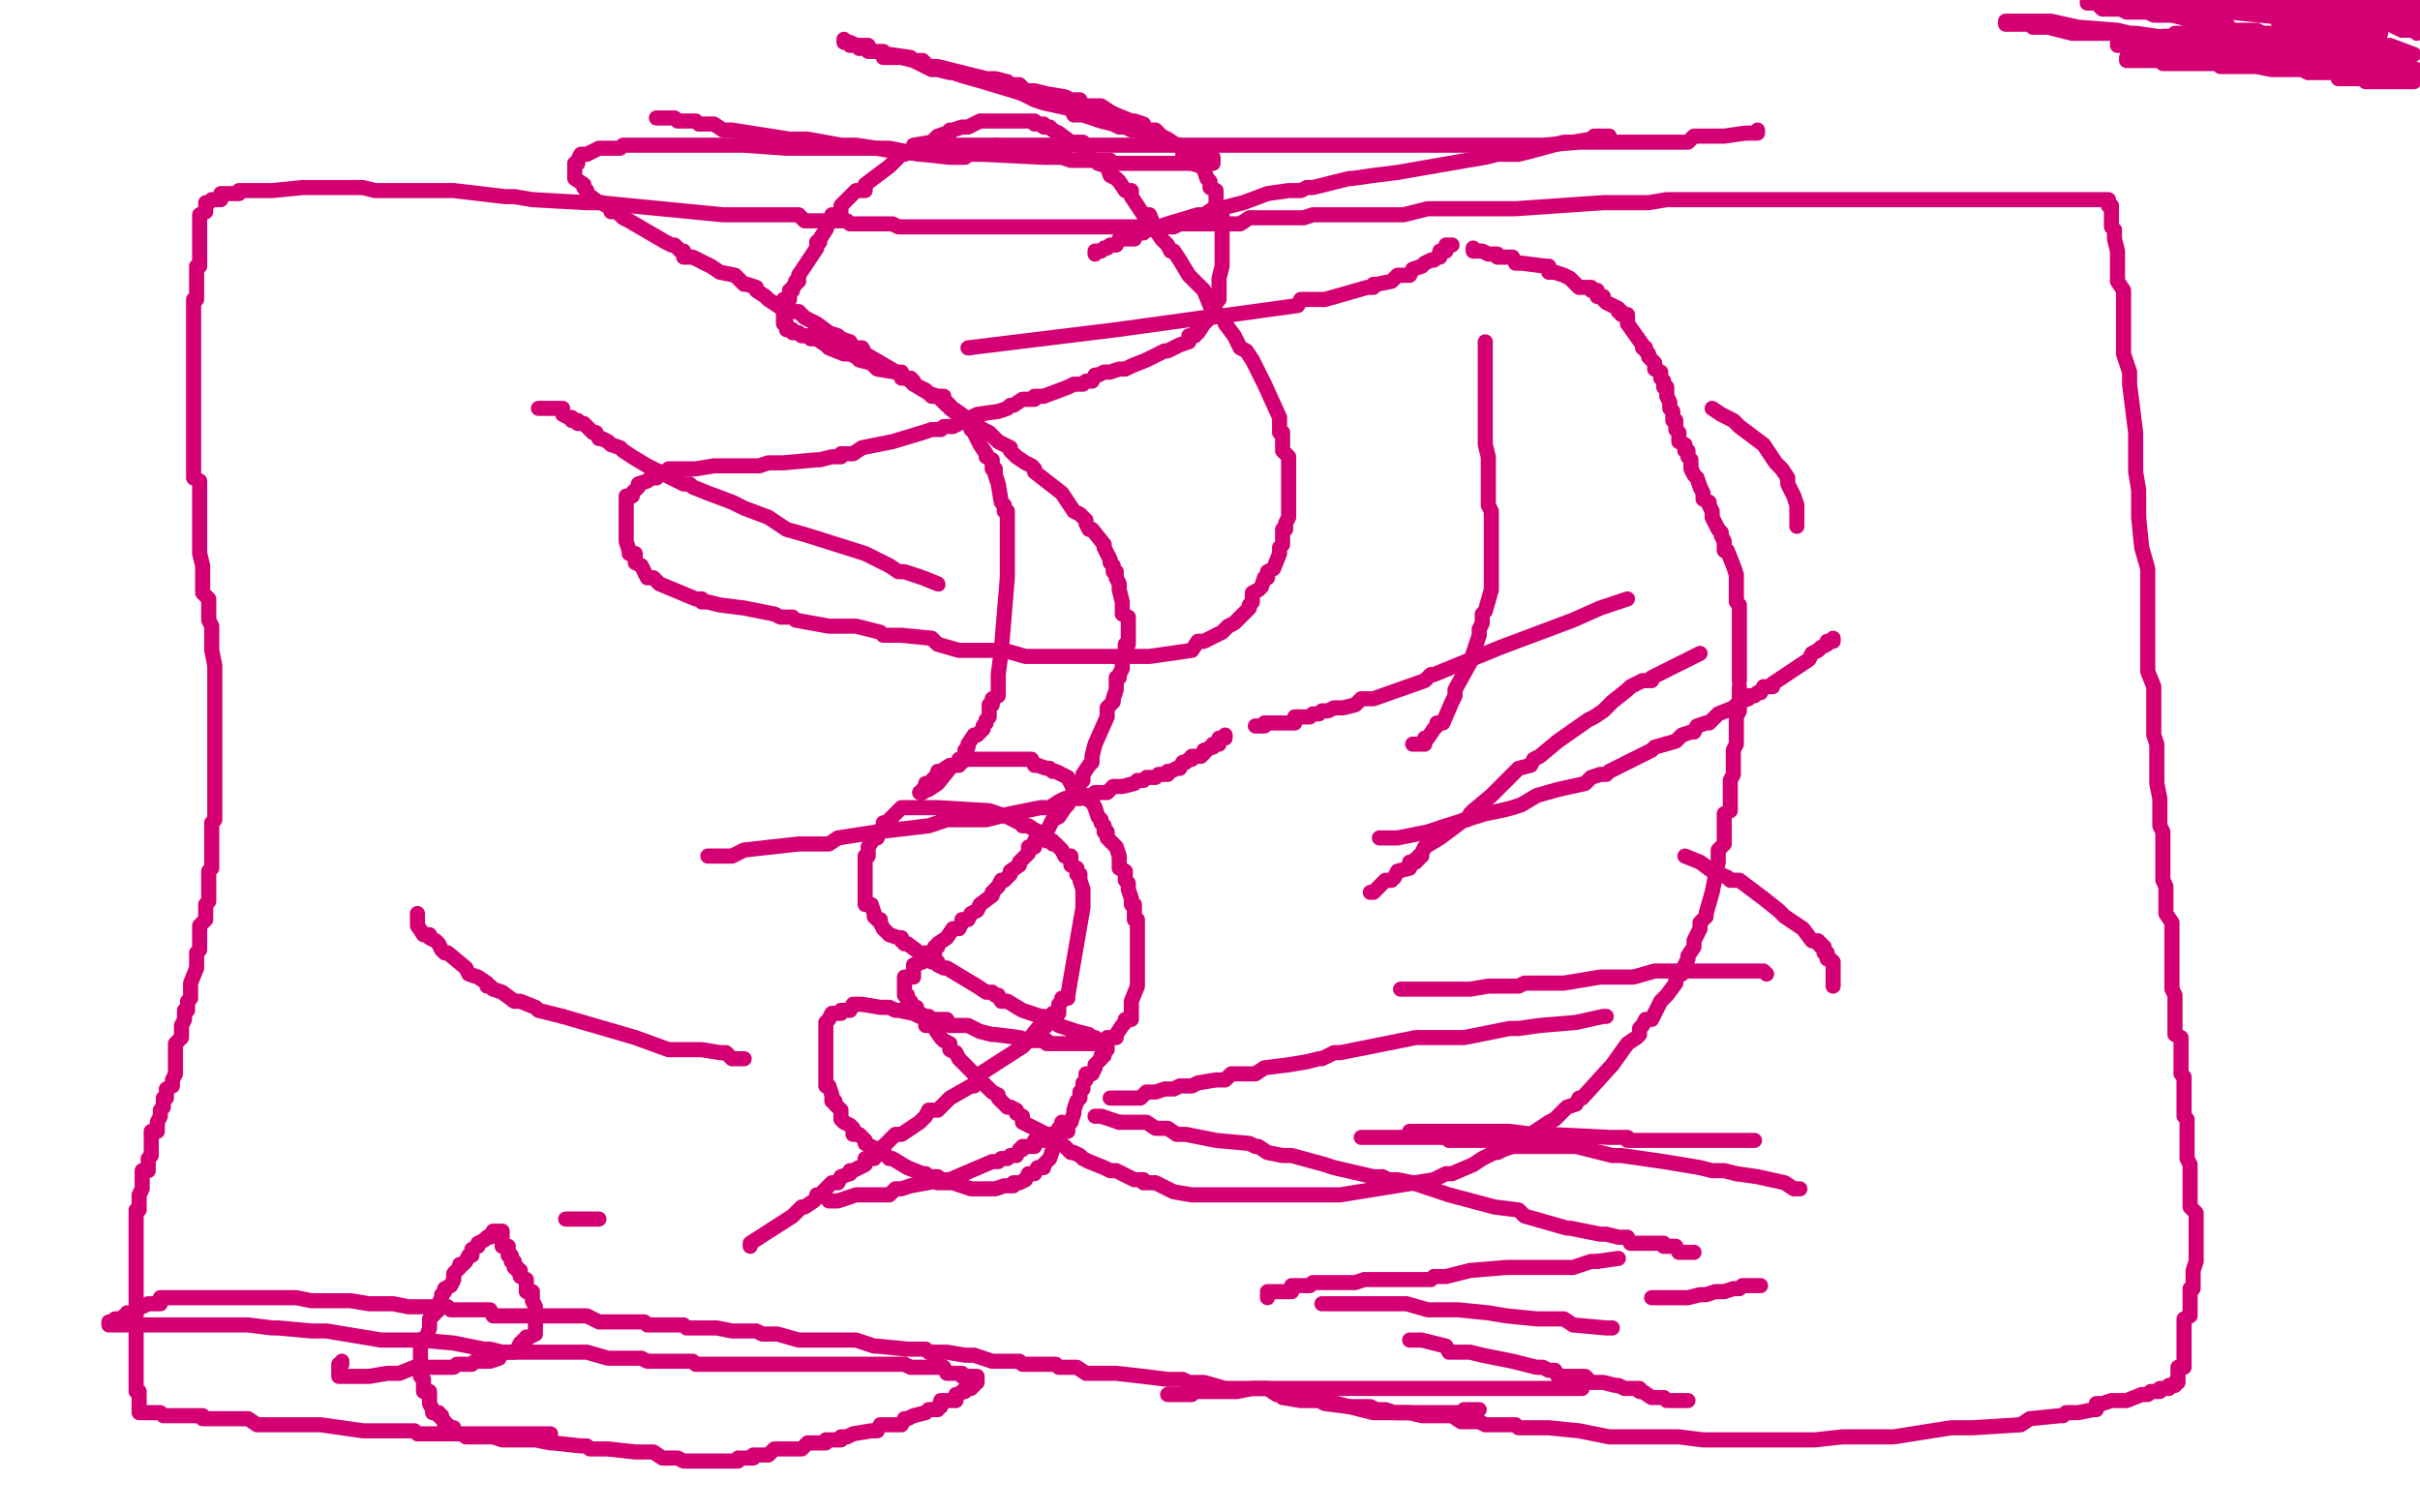 <?xml version="1.0" standalone="no"?>
<!DOCTYPE svg PUBLIC "-//W3C//DTD SVG 1.1//EN"
"http://www.w3.org/Graphics/SVG/1.1/DTD/svg11.dtd">

<svg width="800" height="500" version="1.1" xmlns="http://www.w3.org/2000/svg" xmlns:xlink="http://www.w3.org/1999/xlink" style="stroke-antialiasing: false"><desc>This SVG has been created on https://colorillo.com/</desc><rect x='0' y='0' width='800' height='500' style='fill: rgb(255,255,255); stroke-width:0' /><polyline points="248,412 248,411 248,411 262,402 262,402 265,399 265,399 266,399 266,399 269,397 269,397 270,396 270,396 270,395 270,395 272,395 272,395 272,394 272,394 275,391 275,391 277,391 277,391 278,389 278,389 281,388 281,388 281,387 281,387 282,387 282,387 286,385 286,385 286,383 286,383 288,383 288,383 289,383 289,383 290,381 290,381 290,380 290,380 292,379 292,379 296,375 296,375 298,375 298,375 304,371 304,371 306,369 306,369 307,367 307,367 310,367 310,367 314,363 314,363 321,359 321,359 322,359 322,359 323,357 323,357 324,356 324,356 324,355 324,355 338,346 339,345 343,340 345,340 346,339 346,338 347,338 347,337 348,337 348,335 350,335 350,334 350,332 351,331 351,330 353,330 353,329 358,300 358,297 358,296 358,295 358,294 357,291 357,290 357,289 356,289 356,288 356,287 354,286 354,284 354,283 352,283 351,281 350,280 349,279 348,279 348,278 346,278 346,276 344,275 343,275 340,273 338,273 338,272 337,272 333,270 327,268 310,267 309,267 306,267 303,267 298,267 294,271 293,272 292,272 292,274 290,275 290,277 289,277 287,280 287,282 287,283 286,283 286,285 286,286 286,287 286,289 286,291 286,293 286,294 286,295 286,297 286,299 288,299 289,302 289,303 290,304 291,304 291,305 292,307 294,309 297,310 298,310 298,311 299,312 300,312 308,318 310,318 310,319 312,320 313,320 318,323 323,326 326,328 328,328 329,329 330,329 331,331 333,331 338,334 344,336 345,336 346,337 347,337 348,337 350,339 356,341 360,342 361,343 362,343 363,344 366,344 366,345 366,347 365,347 365,349 364,349 364,350 362,352 362,353 361,355 359,355 359,357 358,358 358,359 358,360 357,361 357,363 356,364 355,367 355,368 354,371 353,371 353,372 353,374 351,374 348,380 347,383 346,384 345,385 345,386 343,386 342,388 340,388 339,390 337,391 335,391 335,392 334,392 332,392 329,393 327,393 326,393 323,393 322,393 321,393 315,391 313,391 311,391 310,391 310,389 308,389 307,389 306,388 305,388 300,386 295,383 294,383 292,381 291,381 290,380 286,378 286,377 284,375 283,375 282,375 282,373 281,372 279,371 278,370 278,369 278,367 276,365 276,364 275,364 275,363 275,362 274,359 273,359 273,355 273,354 273,353 273,351 273,350 273,348 273,347 273,346 273,345 273,343 273,340 273,339 273,338 274,337 275,335 277,335 278,335 278,334 280,334 281,334 282,332 283,332 285,332 291,333 294,333 296,334 297,334 302,335 304,336 306,336 307,336 308,337 310,337 312,337 313,337 314,339 318,339 320,339 324,341 328,342 329,342 337,343 340,344 342,344 344,344 345,344 346,344 346,345 347,345 350,345 352,345 355,345 356,345 358,345 360,345 361,345 364,345 366,343 368,343 369,343 369,342 371,339 372,338 372,337 374,337 374,335 374,334 374,332 374,331 376,326 376,323 376,320 376,310 376,307 376,305 376,304 375,304 375,303 375,299 374,299 374,297 373,294 373,292 372,291 372,289 372,288 370,287 370,284 370,283 369,280 367,278 366,277 366,275 365,275 365,273 364,272 364,271 363,270 362,267 361,265 359,264 358,263 357,262 356,261 355,261 354,259 353,257 351,256 349,255 348,255 347,254 346,254 343,253 342,253 341,251 340,251 339,251 338,251 337,251 335,251 334,251 332,251 331,251 330,251 329,251 327,251 326,251 323,251 321,251 319,251 318,252 316,253 315,253 314,253 311,255 310,255 310,256 308,258 307,259 306,259 306,260 305,261 305,262 304,262 307,261 310,259 314,254 315,253 317,253 317,251 318,251 319,251 319,249 319,248 320,247 320,246 322,243 323,243 325,241 325,240 326,239 326,238 327,237 327,235 327,233 328,233 328,231 330,230 330,223 331,215 333,191 333,190 333,189 333,179 333,174 333,171 333,169 332,169 332,168 332,167 331,166 330,160 329,157 329,155 328,155 328,152 326,151 326,150 324,147 323,145 322,143 322,142 321,142 321,141 318,138 314,135 314,134 313,133 312,133 312,131 310,131 307,130 302,127 302,126 301,125 298,125 298,123 297,123 296,123 290,122 288,120 284,119 284,118 283,118 281,117 279,117 274,115 273,114 270,112 268,112 268,111 267,111 266,111 265,111 264,110 262,110 262,109 260,109 260,107 259,107 259,106 259,104 259,103 259,102 259,101 259,99 261,99 261,96 262,96 262,95 263,94 263,93 264,93 264,91 270,82 270,80 271,80 271,79 273,76 275,71 277,71 278,70 278,69 278,68 283,63 286,63 286,61 290,58 294,55 297,52 298,51 299,51 301,50 302,50 302,48 308,47 310,45 313,44 314,44 314,43 315,43 318,42 320,42 324,40 326,40 328,40 329,40 330,40 331,40 332,40 334,40 342,40 342,41 344,41 345,41 345,42 346,42 347,42 348,43 350,44 354,47 355,47 356,47 358,47 358,49 359,50 359,51 363,54 366,55 367,58 369,59 370,60 372,63 374,63 374,65 378,71 380,71 382,76 384,79 385,80 386,81 387,83 388,83 390,86 393,91 398,96 400,101 402,103 404,105 405,106 405,107 408,111 410,115 412,116 414,119 418,127 423,138 423,140 423,141 423,143 424,143 424,145 424,147 424,149 426,151 426,156 426,159 426,161 426,162 426,163 426,167 426,168 426,171 425,173 425,175 424,175 424,178 424,179 424,180 423,181 423,183 421,188 419,189 419,191 418,191 417,194 416,195 414,196 414,198 414,199 413,200 413,201 408,206 406,207 404,209 402,210 400,211 398,212 396,212 394,215 380,217 378,217 370,217 367,217 363,217 359,217 357,217 350,217 342,217 339,217 332,215 328,215 317,215 310,213 308,211 298,210 292,210 291,209 283,207 274,207 263,205 262,204 260,204 258,204 256,203 246,201 238,200 234,199 232,199 232,198 230,198 218,193 216,191 215,191 214,191 212,187 210,186 210,185 210,183 208,183 208,182 207,179 207,177 207,176 207,175 207,172 207,171 207,168 207,166 207,164 209,164 209,163 210,162 211,161 211,160 214,159 215,158 217,158 218,156 220,156 221,155 225,155 226,155 227,155 228,155 229,155 230,155 236,154 241,154 246,154 248,154 249,154 250,154 251,154 254,153 259,153 270,152 271,152 275,151 278,151 278,150 281,150 282,150 285,148 290,147 295,146 305,143 308,142 309,142 311,142 312,141 315,141 323,137 330,136 333,135 334,134 335,134 338,132 339,132 342,132 342,131 343,131 345,131 353,128 355,127 358,127 359,126 360,126 361,126 362,124 363,124 365,123 367,123 370,122 372,122 374,121 379,119 385,116 386,116 388,115 390,114 393,113 393,111 394,111 395,111 395,110 396,110 398,107 399,106 401,103 402,100 403,99 403,95 403,92 404,88 404,86 404,81 404,79 404,76 404,75 404,73 404,72 404,71 402,67 402,63 400,62 400,60 399,59 398,56 397,55 394,54 394,52 394,51 392,51 391,51 391,49 390,48 389,48 386,46 384,45 382,43 381,43 380,43 378,43 378,41 375,40 374,40 369,38 367,37 364,35 362,35 359,35 358,35 357,33 356,33 354,33 352,32 346,31 342,30 339,30 337,28 334,28 333,27 329,26 326,26 310,22 308,22 307,22 305,20 303,20 302,20 301,19 294,18 293,18 290,17 288,17 287,15 286,15 285,15 284,15 282,15 281,15 279,13 279,14 280,14 281,14 283,15 284,15 284,16 286,16 287,16 287,17 290,17 291,17 292,17 292,19 294,19 295,19 298,19 302,20 308,23 310,23 314,24 315,24 318,25 325,27 335,30 338,31 342,33 345,34 354,36 355,38 358,38 364,40 368,41 370,42 372,42 374,43 380,44 382,46 386,47 390,48 397,50 397,51 399,51 399,52 401,52 401,54 400,54 399,54 398,54 397,54 396,54 394,54 392,54 390,54 387,54 386,54 384,54 382,54 380,54 377,54 374,54 370,54 367,54 367,53 365,53 364,53 362,53 358,53 357,53 354,53 351,52 345,52 325,51 322,51 317,51 312,51 304,51 294,49 283,49 281,49 278,49 276,49 274,49 260,49 246,48 243,48 242,48 240,48 238,48 234,48 226,48 220,48 218,48 213,48 211,48 208,48 207,48 206,48 205,49 200,49 198,49 194,51 192,51 191,53 191,54 190,54 190,55 190,56 190,57 190,59 193,61 193,62 194,63 194,64 198,67 199,67 202,69 202,70 204,70 205,71 206,72 208,73 220,80 222,81 223,81 225,83 226,83 226,85 229,85 235,88 238,90 243,91 246,94 247,94 250,95 250,96 253,98 254,99 260,103 264,103 266,105 270,107 274,110 277,111 278,112 281,113 282,115 285,115 286,117 298,124 301,126 302,127 306,129 308,131 310,131 312,133 313,134 315,135 325,142 327,143 330,146 334,148 334,149 336,151 339,153 341,154 342,155 342,156 351,163 355,169 357,170 358,171 359,172 359,173 360,175 361,175 365,180 365,181 367,185 367,186 368,187 368,188 368,189 369,189 369,191 370,193 370,195 371,199 371,201 371,202 371,203 373,204 373,207 373,208 373,210 373,211 373,212 373,213 372,213 372,215 372,216 371,218 371,219 371,220 371,221 370,223 370,224 369,224 369,227 369,228 368,231 368,232 366,234 366,235 366,237 362,246 361,250 361,251 361,252 360,253 358,256 358,258 355,261 355,262 354,263 353,266 352,267 350,270 348,271 346,275 345,275 345,277 344,277 342,278 342,279 342,280 340,280 340,282 337,285 337,286 334,288 334,289 332,291 331,291 330,293 329,294 328,295 328,296 324,299 323,301 321,302 320,304 318,304 318,305 317,307 315,307 313,310 310,312 310,313 309,313 309,315 307,315 306,315 305,318 302,319 302,320 302,321 302,323 301,323 299,323 299,325 299,326 299,327 299,328 299,329 300,329 300,331 301,331 302,333 303,333 303,334 303,335 304,335 306,336 306,337 306,339 309,339 309,340 311,343 312,344 314,345 314,347 316,348 317,350 318,351 319,352 320,353 323,356 328,361 330,362 330,363 331,364 333,366 334,366 336,367 336,368 338,369 338,371 346,375 347,376 352,379 353,380 354,381 355,381 357,382 358,383 360,384 365,386 367,387 369,387 375,390 376,390 378,390 378,391 379,391 382,391 388,394 394,395 396,395 397,395 398,395 399,395 402,395 404,395 409,395 411,395 414,395 416,395 417,395 418,395 421,395 422,395 423,395 424,395 426,395 432,395 434,395 437,395 442,395 443,395 474,390 478,388 480,388 487,385 490,383 494,381 495,381 497,380 500,379 502,378 504,376 505,376 506,375 512,371 514,370 518,366 521,365 522,363 523,363 533,352 538,345 541,343 542,342 542,340 543,339 544,337 546,337 549,331 551,329 554,325 554,324 554,323 556,322 556,321 557,319 558,317 558,316 560,313 560,311 562,307 562,305 564,303 564,302 566,295 567,290 568,285 568,284 568,282 568,281 570,279 570,269 572,268 572,264 572,263 572,261 572,260 572,259 572,258 573,256 573,255 573,248 574,246 574,244 574,240 574,239 574,238 574,237 575,235 575,232 575,227" style="fill: none; stroke: #d40073; stroke-width: 5; stroke-linejoin: round; stroke-linecap: round; stroke-antialiasing: false; stroke-antialias: 0; opacity: 1.0"/>
<polyline points="575,225 575,223 575,222 575,221 575,219 575,217 575,215 575,211 575,206 575,203 575,200 574,199 574,198 574,197 574,195 574,193 574,190 573,187 571,182 570,182 570,181 570,179 569,177 569,176 568,175 566,171 566,169 565,167 565,166 563,165 563,163 562,161 561,158 560,157 559,155 559,153 559,152 558,151 558,150 558,149 557,149 557,147 555,146 555,144 555,143 554,142 554,141 554,139 553,139 553,138 553,136 552,135 552,133 551,131 551,130 551,128 550,128 550,127 550,126 549,125 549,123 547,122 547,120 546,119 545,118 545,117 544,116 544,115 543,115 543,114 538,107 538,104 536,104 536,103 535,103 535,102 531,100 530,99 530,98 528,98 528,96 527,96 526,96 526,95 525,95 523,95 522,95 520,93 519,92 517,91 514,90 512,90 512,88 511,88 503,87 502,87 501,87 500,85 498,85 496,85 495,85 495,84 494,84 492,84 490,83 488,83 487,83 487,82" style="fill: none; stroke: #d40073; stroke-width: 5; stroke-linejoin: round; stroke-linecap: round; stroke-antialiasing: false; stroke-antialias: 0; opacity: 1.0"/>
<polyline points="491,113 491,114 491,114 491,115 491,115 491,147 491,147 492,151 492,151 492,153 492,153 492,167 492,167 493,169 493,169 493,172 493,172 493,175 493,175 493,179 493,179 493,187 493,187 493,195 493,195 491,202 491,202 490,203 490,203 490,206 490,206 489,208 489,208 489,209 489,209 489,210 489,210 486,219 486,219 481,228 481,228 481,230 481,230 480,232 480,232 477,239 477,239 475,239 475,239 475,240 475,240 474,241 474,241 472,244 471,244 471,246 470,246 467,246" style="fill: none; stroke: #d40073; stroke-width: 5; stroke-linejoin: round; stroke-linecap: round; stroke-antialiasing: false; stroke-antialias: 0; opacity: 1.0"/>
<polyline points="453,295 454,295 454,295 458,291 458,291 460,291 460,291 461,290 461,290 462,288 462,288 466,287 466,287 466,285 466,285 468,285 468,285 468,284 468,284 469,284 469,284 469,283 469,283 470,283 470,283 470,282 470,282 471,280 471,280 476,277 476,277 484,271 484,271 485,271 485,271 486,269 486,269 487,268 487,268 493,263 493,263 495,261 495,261 500,256 500,256 501,255 501,255 502,254 502,254 506,253 506,253 507,251 507,251 509,250 509,250 515,245 515,245 525,238 525,238 527,237 527,237 530,235 530,235 532,233 532,233 533,232 533,232 538,228 538,228 539,227 539,227 543,225 543,225 546,225 546,225 546,224 546,224 550,222 554,220 562,216" style="fill: none; stroke: #d40073; stroke-width: 5; stroke-linejoin: round; stroke-linecap: round; stroke-antialiasing: false; stroke-antialias: 0; opacity: 1.0"/>
<polyline points="606,211 606,212 606,212 604,212 604,212 604,213 604,213 602,214 602,214 601,215 601,215 599,216 599,216 598,218 598,218 586,226 586,226 586,227 586,227 583,227 583,227 582,229 582,229 581,229 581,229 580,230 580,230 578,230 578,230 578,231 578,231 575,232 575,232 573,234 573,234 568,236 568,236 567,237 567,237 566,238 566,238 565,239 565,239 564,239 564,239 561,240 561,240 560,242 560,242 559,242 559,242 556,243 556,243 554,245 554,245 547,247 547,247 546,248 546,248 532,255 532,255 531,256 531,256 529,256 529,256 526,257 526,257 524,259 524,259 515,261 515,261 508,263 508,263 503,266 503,266 500,267 500,267 496,268 496,268 491,269 491,269 478,273 478,273 472,275 472,275 462,277 461,277 460,277 458,277 456,277" style="fill: none; stroke: #d40073; stroke-width: 5; stroke-linejoin: round; stroke-linecap: round; stroke-antialiasing: false; stroke-antialias: 0; opacity: 1.0"/>
<polyline points="463,327 465,327 465,327 466,327 466,327 467,327 467,327 468,327 468,327 469,327 469,327 470,327 470,327 471,327 471,327 473,327 473,327 475,327 475,327 478,327 478,327 486,327 486,327 492,326 492,326 496,326 496,326 501,326 501,326 502,326 502,326 504,325 504,325 505,325 505,325 507,325 507,325 517,325 517,325 529,323 529,323 531,323 531,323 534,323 534,323 540,323 540,323 547,321 547,321 554,321 554,321 557,321 557,321 562,321 562,321 567,321 567,321 574,321 575,321 576,321 582,321 583,321 584,322" style="fill: none; stroke: #d40073; stroke-width: 5; stroke-linejoin: round; stroke-linecap: round; stroke-antialiasing: false; stroke-antialias: 0; opacity: 1.0"/>
<polyline points="580,377 579,377 579,377 578,377 578,377 577,377 577,377 576,377 576,377 574,377 574,377 558,377 558,377 555,377 555,377 547,377 547,377 542,377 542,377 538,377 538,377 538,376 538,376 536,376 536,376 535,376 535,376 533,376 533,376 532,376 532,376 512,375 512,375 511,375 511,375 510,375 510,375 507,375 507,375 499,374 499,374 490,374 490,374 489,374 489,374 486,374 486,374 485,374 485,374 484,374 484,374 480,374 480,374 474,374 474,374 469,374 469,374 466,374 466,374" style="fill: none; stroke: #d40073; stroke-width: 5; stroke-linejoin: round; stroke-linecap: round; stroke-antialiasing: false; stroke-antialias: 0; opacity: 1.0"/>
<polyline points="574,388 581,389 590,391 593,393 595,393" style="fill: none; stroke: #d40073; stroke-width: 5; stroke-linejoin: round; stroke-linecap: round; stroke-antialiasing: false; stroke-antialias: 0; opacity: 1.0"/>
<polyline points="450,376 452,376 452,376 453,376 453,376 454,376 454,376 455,376 455,376 456,376 456,376 458,376 458,376 460,376 460,376 461,376 461,376 462,376 462,376 463,376 463,376 464,376 464,376 467,376 467,376 469,376 469,376 471,376 471,376 472,376 472,376 474,376 474,376 476,376 476,376 477,376 477,376 478,376 478,376 479,377 479,377 480,377 480,377 488,377 488,377 494,377 494,377 495,377 495,377 499,379 499,379 500,379 500,379 502,379 502,379 506,379 506,379 507,379 507,379 517,379 517,379 521,379 521,379 533,382 533,382 536,382 536,382 550,384 550,384 562,386 562,386 566,387 566,387 567,387 567,387 570,387 570,387 574,388 574,388" style="fill: none; stroke: #d40073; stroke-width: 5; stroke-linejoin: round; stroke-linecap: round; stroke-antialiasing: false; stroke-antialias: 0; opacity: 1.0"/>
<polyline points="582,425 581,425 581,425 580,425 580,425 578,425 578,425 576,425 576,425 575,426 575,426 574,426 574,426 573,426 573,426 570,427 570,427 568,427 568,427 567,427 567,427 564,428 564,428 562,428 562,428 558,429 558,429 554,429 554,429 553,429 553,429 551,429 551,429 550,429 550,429 546,429 546,429" style="fill: none; stroke: #d40073; stroke-width: 5; stroke-linejoin: round; stroke-linecap: round; stroke-antialiasing: false; stroke-antialias: 0; opacity: 1.0"/>
<polyline points="437,431 438,431 438,431 440,431 440,431 441,431 441,431 442,431 442,431 443,431 443,431 445,431 445,431 446,431 446,431 448,431 448,431 449,431 449,431 451,431 451,431 453,431 453,431 456,431 456,431 457,431 457,431 458,431 458,431 460,431 460,431 465,431 465,431 472,433 472,433 475,433 475,433 482,433 482,433 492,434 492,434 498,435 498,435 508,436 508,436 513,436 513,436 514,436 514,436 517,436 517,436 520,438 520,438 531,439 531,439 533,439" style="fill: none; stroke: #d40073; stroke-width: 5; stroke-linejoin: round; stroke-linecap: round; stroke-antialiasing: false; stroke-antialias: 0; opacity: 1.0"/>
<polyline points="489,466 487,466 487,466 486,466 486,466 485,466 485,466 484,466 484,466 484,467 484,467 483,467 483,467 482,467 482,467 481,467 481,467 479,467 479,467 478,467 478,467 477,467 477,467 475,467 475,467 471,467 471,467 470,467 470,467 467,467 467,467 466,467 466,467 463,467 463,467 462,467 462,467 460,467 460,467 459,467 459,467 458,467 458,467 457,467 457,467 455,467 455,467 454,467 454,467 446,465 446,465 438,464 438,464 436,463 436,463 434,463 434,463 432,463 432,463 430,463 430,463 424,462 424,462" style="fill: none; stroke: #d40073; stroke-width: 5; stroke-linejoin: round; stroke-linecap: round; stroke-antialiasing: false; stroke-antialias: 0; opacity: 1.0"/>
<polyline points="386,461 387,461 387,461 388,461 388,461 390,461 390,461 392,461 392,461 393,461 393,461 394,461 394,461 395,460 395,460 396,460 396,460 398,460 398,460 400,460 400,460 401,460 401,460 402,460 402,460 403,460 403,460 406,460 406,460 409,460 409,460 414,459 414,459 417,459 417,459 418,459 418,459 419,459 419,459 420,459 420,459 422,459 422,459 430,459 430,459 441,459 441,459 443,459 443,459 445,459 445,459 446,459 446,459 454,459 454,459 464,459 464,459 466,459 466,459 471,459 471,459 472,459 472,459 478,459 478,459 485,459 485,459 497,459 497,459 498,459 498,459 499,459 499,459 502,459 510,459 515,459 517,459 518,459 521,459 522,459 523,459" style="fill: none; stroke: #d40073; stroke-width: 5; stroke-linejoin: round; stroke-linecap: round; stroke-antialiasing: false; stroke-antialias: 0; opacity: 1.0"/>
<polyline points="558,463 557,463 557,463 556,463 556,463 555,463 555,463 554,463 554,463 553,463 553,463 551,463 551,463 550,462 550,462 549,462 549,462 547,462 547,462 546,462 546,462 543,460 543,460 542,460 542,460 542,459 542,459 540,459 540,459 539,459 539,459 538,459 538,459 537,459 537,459 535,458 535,458 534,458 534,458 530,457 530,457 529,457 529,457 527,457 527,457 526,457 526,457 524,455 524,455 522,455 522,455 520,455 520,455 519,455 519,455 518,455 518,455 515,455 515,455 514,453 514,453 512,453 512,453 510,452 510,452 508,452 508,452 500,450 500,450 490,448 490,448 486,447 486,447 483,447 483,447 482,447 482,447 479,447 479,447 478,445 478,445 470,443 470,443 466,443 466,443" style="fill: none; stroke: #d40073; stroke-width: 5; stroke-linejoin: round; stroke-linecap: round; stroke-antialiasing: false; stroke-antialias: 0; opacity: 1.0"/>
<polyline points="528,417 535,416" style="fill: none; stroke: #d40073; stroke-width: 5; stroke-linejoin: round; stroke-linecap: round; stroke-antialiasing: false; stroke-antialias: 0; opacity: 1.0"/>
<polyline points="419,429 419,427 419,427 420,427 420,427 422,427 422,427 424,427 424,427 425,427 425,427 427,427 427,427 427,425 427,425 428,425 428,425 430,425 430,425 432,425 432,425 433,425 433,425 434,424 434,424 438,424 438,424 443,424 443,424 446,424 446,424 448,424 448,424 451,423 451,423 452,423 452,423 453,423 453,423 454,423 454,423 460,423 460,423 462,423 462,423 467,423 467,423 470,423 470,423 473,423 473,423 474,422 474,422 475,422 475,422 478,422 478,422 486,420 486,420 498,419 498,419 500,419 500,419 502,419 502,419 503,419 503,419 505,419 505,419 510,419 510,419 514,419 514,419 520,419 520,419 526,417 526,417 528,417 528,417" style="fill: none; stroke: #d40073; stroke-width: 5; stroke-linejoin: round; stroke-linecap: round; stroke-antialiasing: false; stroke-antialias: 0; opacity: 1.0"/>
<polyline points="370,371 364,369 362,369" style="fill: none; stroke: #d40073; stroke-width: 5; stroke-linejoin: round; stroke-linecap: round; stroke-antialiasing: false; stroke-antialias: 0; opacity: 1.0"/>
<polyline points="560,414 555,414 555,414 554,412 554,412 552,412 552,412 550,412 550,412 550,411 550,411 548,411 548,411 542,411 542,411 540,411 540,411 539,411 539,411 538,409 538,409 537,409 537,409 535,409 535,409 531,408 531,408 530,408 530,408 529,408 529,408 519,406 519,406 518,406 518,406 504,402 504,402 502,400 502,400 494,399 494,399 479,395 479,395 467,391 467,391 462,390 462,390 459,390 459,390 457,389 457,389 454,389 454,389 441,386 441,386 438,385 438,385 427,382 427,382 424,382 424,382 419,381 419,381 416,379 416,379 415,379 415,379 413,378 413,378 402,377 402,377 392,375 392,375 391,375 391,375 389,375 389,375 386,373 386,373 382,373 382,373 379,371 379,371 370,371 370,371" style="fill: none; stroke: #d40073; stroke-width: 5; stroke-linejoin: round; stroke-linecap: round; stroke-antialiasing: false; stroke-antialias: 0; opacity: 1.0"/>
<polyline points="367,363 369,363 369,363 370,363 370,363 371,363 372,363 374,363 377,363 379,361 380,361 381,361 382,361 385,360 386,360 387,360 388,360 390,359 391,359 393,359 394,359 396,358 402,357 405,357 407,355 409,355 411,355 412,355 413,355 415,355 418,353 426,352 432,351 436,350 437,350 441,348 443,348 468,343 472,343 477,343 484,343 499,340 502,340 509,339 521,338 530,336 531,336" style="fill: none; stroke: #d40073; stroke-width: 5; stroke-linejoin: round; stroke-linecap: round; stroke-antialiasing: false; stroke-antialias: 0; opacity: 1.0"/>
<circle cx="557.5" cy="283.5" r="2" style="fill: #d40073; stroke-antialiasing: false; stroke-antialias: 0; opacity: 1.0"/>
<polyline points="606,326 606,325 606,325 606,323 606,323 606,321 606,321 606,320 606,320 606,319 606,319 606,318 606,318 605,317 605,317 604,317 604,317 604,315 604,315 603,315 603,315 603,313 603,313 602,313 602,313 602,312 602,312 601,312 601,312 601,311 601,311 599,311 599,311 596,307 596,307 590,303 590,303 588,301 588,301 583,297 583,297 579,294 579,294 575,291 575,291 573,291 573,291 572,291 572,291 571,290 571,290 566,288 566,288 562,285 562,285 557,283 557,283" style="fill: none; stroke: #d40073; stroke-width: 5; stroke-linejoin: round; stroke-linecap: round; stroke-antialiasing: false; stroke-antialias: 0; opacity: 1.0"/>
<polyline points="415,240 418,240 418,240 418,239 418,239 420,239 420,239 421,239 421,239 423,239 423,239 425,239 425,239 426,239 426,239 428,239 428,239 428,237 428,237 429,237 429,237 433,237 433,237 434,236 434,236 436,236 436,236 437,235 437,235 438,235 438,235 439,235 439,235 441,234 441,234 442,234 442,234 444,234 444,234 448,233 448,233 450,231 450,231 453,231 453,231 454,231 454,231 471,225 471,225 473,223 473,223 474,223 474,223 496,214 496,214 520,205 520,205 529,201 538,198" style="fill: none; stroke: #d40073; stroke-width: 5; stroke-linejoin: round; stroke-linecap: round; stroke-antialiasing: false; stroke-antialias: 0; opacity: 1.0"/>
<polyline points="594,174 594,172 594,172 594,171 594,171 594,169 594,169 594,168 594,168 594,167 594,167 593,164 593,164 591,160 591,160 591,159 591,159 591,158 591,158 589,155 589,155 587,153 587,153 585,150 585,150 583,147 583,147 575,141 575,141 573,139 573,139 569,137 569,137 566,135 566,135" style="fill: none; stroke: #d40073; stroke-width: 5; stroke-linejoin: round; stroke-linecap: round; stroke-antialiasing: false; stroke-antialias: 0; opacity: 1.0"/>
<polyline points="362,84 362,83 362,83 363,83 363,83 364,83 364,83 365,82 365,82 366,82 366,82 367,81 367,81 369,81 369,81 370,79 370,79 372,79 372,79 375,79 375,79 375,77 375,77 377,77 377,77 378,77 378,77 378,76 378,76 380,76 380,76 382,75 382,75 383,75 383,75 386,74 386,74 396,71 396,71 397,71 397,71 398,71 398,71 401,69 401,69 402,69 402,69 403,69 403,69 411,67 411,67 419,64 419,64 426,63 426,63 428,63 428,63 430,63 430,63 432,62 432,62 434,62 434,62 446,59 446,59 447,59 447,59 454,58 454,58 462,57 462,57 485,53 485,53 491,52 495,51 500,51 502,51 506,50 517,47 518,47 520,47 526,46 527,45 529,45 531,45 532,45" style="fill: none; stroke: #d40073; stroke-width: 5; stroke-linejoin: round; stroke-linecap: round; stroke-antialiasing: false; stroke-antialias: 0; opacity: 1.0"/>
<polyline points="329,48 309,48" style="fill: none; stroke: #d40073; stroke-width: 5; stroke-linejoin: round; stroke-linecap: round; stroke-antialiasing: false; stroke-antialias: 0; opacity: 1.0"/>
<polyline points="581,43 581,44 581,44 577,44 577,44 570,45 570,45 568,45 568,45 565,45 565,45 562,45 562,45 560,45 560,45 558,47 558,47 555,47 555,47 554,47 554,47 545,47 545,47 538,47 538,47 534,47 534,47 531,47 531,47 530,47 530,47 528,47 528,47 524,47 524,47 522,47 522,47 510,48 510,48 507,48 507,48 496,48 496,48 490,48 490,48 488,48 488,48 484,48 484,48 481,48 481,48 474,48 474,48 462,48 462,48 453,48 453,48 438,48 438,48 435,48 435,48 430,48 430,48 426,48 426,48 424,48 424,48 418,48 418,48 398,48 398,48 394,48 394,48 382,48 382,48 373,48 373,48 368,48 368,48 364,48 364,48 362,48 362,48 355,48 355,48 353,48 353,48 349,48 349,48 329,48 329,48" style="fill: none; stroke: #d40073; stroke-width: 5; stroke-linejoin: round; stroke-linecap: round; stroke-antialiasing: false; stroke-antialias: 0; opacity: 1.0"/>
<polyline points="218,39 217,39 217,39 218,39 220,39 221,39 222,39 223,39 224,40 226,40 230,40 231,41 232,41 234,41 236,41 239,43 241,43 242,43 261,46 266,46 267,46 278,48 280,48 283,48 296,50 314,52 316,52 319,52" style="fill: none; stroke: #d40073; stroke-width: 5; stroke-linejoin: round; stroke-linecap: round; stroke-antialiasing: false; stroke-antialias: 0; opacity: 1.0"/>
<circle cx="320.5" cy="115.5" r="2" style="fill: #d40073; stroke-antialiasing: false; stroke-antialias: 0; opacity: 1.0"/>
<polyline points="480,81 479,81 479,81 478,81 478,81 478,83 478,83 477,83 477,83 476,83 476,83 476,85 476,85 475,85 475,85 474,86 474,86 473,86 473,86 471,87 471,87 470,88 470,88 467,89 467,89 466,91 466,91 463,91 463,91 462,91 462,91 460,93 460,93 455,94 455,94 454,94 454,94 454,95 454,95 452,95 452,95 445,97 445,97 438,99 438,99 434,99 434,99 432,99 432,99 430,99 430,99 429,101 429,101 400,105 400,105 398,105 398,105 369,109 369,109 320,115 320,115" style="fill: none; stroke: #d40073; stroke-width: 5; stroke-linejoin: round; stroke-linecap: round; stroke-antialiasing: false; stroke-antialias: 0; opacity: 1.0"/>
<circle cx="310.5" cy="193.5" r="2" style="fill: #d40073; stroke-antialiasing: false; stroke-antialias: 0; opacity: 1.0"/>
<polyline points="178,135 180,135 180,135 181,135 181,135 182,135 182,135 183,135 183,135 185,135 185,135 186,135 186,135 186,137 186,137 188,138 188,138 189,138 189,138 189,139 189,139 190,139 190,139 191,139 191,139 191,140 191,140 193,140 193,140 196,143 196,143 197,143 197,143 198,145 198,145 199,145 199,145 201,146 201,146 202,147 202,147 205,148 205,148 206,149 206,149 209,151 209,151 214,154 214,154 224,159 224,159 226,160 226,160 228,160 228,160 229,161 229,161 234,163 234,163 242,166 242,166 246,168 246,168 254,171 254,171 260,175 260,175 267,177 267,177 286,183 286,183 294,187 294,187 297,189 297,189 299,189 299,189 305,191 305,191 310,193 310,193" style="fill: none; stroke: #d40073; stroke-width: 5; stroke-linejoin: round; stroke-linecap: round; stroke-antialiasing: false; stroke-antialias: 0; opacity: 1.0"/>
<polyline points="405,243 405,244 405,244 403,244 403,244 403,246 403,246 402,246 402,246 401,246 401,246 401,247 401,247 400,247 400,247 399,248 399,248 398,248 398,248 398,249 398,249 397,250 397,250 395,250 395,250 394,250 394,250 394,251 394,251 393,251 393,251 392,252 392,252 391,252 391,252 390,254 390,254 389,254 389,254 387,255 387,255 386,255 386,255 386,256 386,256 384,256 384,256 383,256 383,256 382,257 382,257 379,257 379,257 378,258 378,258 377,258 377,258 376,258 376,258 375,259 375,259 371,260 371,260 369,260 369,260 368,260 368,260 366,262 366,262 364,262 364,262 362,262 362,262 361,263 361,263 359,263 359,263 357,264 357,264 354,264 354,264 352,264 352,264 350,265 350,265 347,267 347,267 344,267 344,267 334,269 334,269 326,271 326,271 323,271 323,271 320,271 320,271 315,271 315,271 313,271 313,271 307,273 307,273 290,275 290,275 277,277 277,277 274,279 274,279 269,279 269,279 266,279 266,279 264,279 264,279 246,281 246,281 242,283 242,283 234,283 234,283" style="fill: none; stroke: #d40073; stroke-width: 5; stroke-linejoin: round; stroke-linecap: round; stroke-antialiasing: false; stroke-antialias: 0; opacity: 1.0"/>
<polyline points="138,302 138,303 138,303 138,304 138,304 138,306 138,306 140,309 140,309 142,309 142,309 142,310 142,310 144,311 144,311 145,312 145,312 146,314 146,314 147,315 147,315 148,315 148,315 154,320 154,320 155,322 155,322 158,323 158,323 161,325 161,325 161,326 161,326 162,326 162,326 163,327 163,327 166,328 166,328 170,331 170,331 172,331 172,331 177,333 177,333 178,334 178,334 182,335 182,335 186,336 186,336" style="fill: none; stroke: #d40073; stroke-width: 5; stroke-linejoin: round; stroke-linecap: round; stroke-antialiasing: false; stroke-antialias: 0; opacity: 1.0"/>
<polyline points="186,336 210,343 221,347 232,347 238,348 240,348 242,350 244,350 246,350" style="fill: none; stroke: #d40073; stroke-width: 5; stroke-linejoin: round; stroke-linecap: round; stroke-antialiasing: false; stroke-antialias: 0; opacity: 1.0"/>
<polyline points="351,371 351,371 351,373 350,373 350,374 345,376 345,377 344,377 342,377 342,379 338,379 338,380 337,380 336,382 335,382 334,382 333,383 331,383 330,384 329,384 328,384 314,390 312,390 301,392 298,393 296,393 294,395 283,395 277,397 276,397 274,397" style="fill: none; stroke: #d40073; stroke-width: 5; stroke-linejoin: round; stroke-linecap: round; stroke-antialiasing: false; stroke-antialias: 0; opacity: 1.0"/>
<polyline points="187,403 188,403 188,403 189,403 189,403 190,403 190,403 191,403 191,403 192,403 192,403 194,403 194,403 196,403 196,403 197,403 197,403 198,403 198,403" style="fill: none; stroke: #d40073; stroke-width: 5; stroke-linejoin: round; stroke-linecap: round; stroke-antialiasing: false; stroke-antialias: 0; opacity: 1.0"/>
<polyline points="182,474 180,474 180,474 179,474 179,474 178,474 178,474 177,474 177,474 176,474 176,474 174,474 174,474 172,474 172,474 171,474 171,474 170,474 170,474 169,474 169,474 168,474 168,474 166,474 166,474 164,474 164,474 163,474 163,474 162,474 162,474 161,474 161,474 160,474 160,474 158,474 158,474 156,474 156,474 155,474 155,474 154,474 154,474 148,474 147,474 146,474 142,474 138,474 137,473 136,473 134,473 132,473 129,473 125,473 122,473 120,473 106,471 105,471 102,471 99,471 96,471 94,471 93,471 91,471 90,471 87,471 85,471 82,469 81,469 80,469 79,469 78,469 75,469 74,469 72,469 70,469 67,469 67,468 66,468 64,468 63,468 62,468 61,468 59,468 58,468 56,468 55,468 54,468 53,467 51,467 50,467 47,467 46,467 46,466 46,465 46,463 46,461 46,460 45,460 45,459 45,458 45,457 45,455 45,454 45,450 45,449 45,447 45,446 45,444 45,443 45,442 45,441 45,439 45,436 45,435 45,434 45,433 45,432 45,431 45,430 45,428 45,427 45,426 45,425 45,424 45,423 45,422 45,420 45,418 45,417 45,416 45,415 45,414 45,412 45,411 45,410 45,409 45,408 45,407 45,406 45,404 45,403 45,401 45,400 46,400 46,399 46,398 46,396 46,395 47,393 47,392 47,391 47,390 47,388 47,387 49,387 49,385 49,384 49,383 50,382 50,381 50,379 50,377 50,376 50,375 50,374 52,374 52,373 52,371 53,369 53,368 53,367 54,366 54,365 54,363 55,363 55,360 57,359 57,358 57,357 58,355 58,351 58,350 58,347 58,345 60,343 60,342 60,341 60,339 61,337 61,336 61,335 61,334 62,334 62,333 62,331 63,330 63,327 63,326 63,325 65,320 65,319 65,318 65,317 65,315 66,314 66,312 66,311 66,310 66,309 66,307 66,306 68,304 68,303 68,302 68,299 69,298 69,296 69,295 69,294 69,293 69,292 69,291 69,290 69,288 70,287 70,286 70,285 70,284 70,283 70,282 70,280 70,279 70,277 70,276 70,275 70,274 70,272 71,271 71,269 71,267 71,266 71,264 71,263 71,261 71,260 71,259 71,258 71,256 71,255 71,253 71,252 71,250 71,249 71,247 71,245 71,244 71,243 71,242 71,241 71,239 71,237 71,236 71,235 71,234 71,233 71,231 71,229 71,228 71,227 71,226 71,223 71,221 71,220 70,215 70,213 70,211 70,210 70,207 69,205 69,204 69,202 69,201 69,199 69,198 67,196 67,195 67,194 67,193 67,191 67,190 67,188 67,187 66,183 66,179 66,178 66,176 66,175 66,174 66,172 66,171 66,169 66,168 66,167 66,166 66,164 66,163 66,162 66,160 66,159 64,158 64,156 64,155 64,154 64,153 64,152 64,151 64,150 64,148 64,147 64,145 64,143 64,139 64,137 64,135 64,131 64,129 64,128 64,123 64,121 64,120 64,119 64,118 64,115 64,113 64,112 64,111 64,109 64,107 64,105 64,104 64,101 64,99 65,99 65,97 65,95 65,94 65,93 65,91 65,89 65,88 66,88 66,87 66,86 66,85 66,83 66,81 66,80 66,78 66,77 66,75 66,74 66,72 66,71 68,70 68,69 68,67 69,67 70,66 71,66 73,66 73,64 74,64 77,64 78,64 79,64 79,63 82,63 84,63 86,63 87,63 88,63 90,63 100,62 101,62 103,62 104,62 106,62 108,62 114,62 119,62 120,62 124,63 130,63 134,63 142,63 143,63 147,63 150,63 167,65 170,65 176,66 194,67 195,67 196,67 198,67 239,71 242,71 244,71 246,71 249,71 250,71 251,71 252,71 254,71 256,71 257,71 258,71 259,71 260,71 262,71 264,71 266,73 268,73 273,73 274,73 275,73 276,73 278,73 280,73 281,74 288,74 295,74 297,75 298,75 299,75 303,75 306,75 311,75 312,75 317,75 318,75 319,75 320,75 322,75 324,75 325,75 326,75 330,75 337,75 342,75 347,75 348,75 350,75 352,75 362,75 367,75 368,75 370,75 372,75 373,75 374,75 381,75 383,75 386,75 388,75 390,74 391,74 392,74 394,74 396,74 398,74 399,74 402,74 404,74 405,74 406,74 407,74 408,74 410,74 413,72 415,72 416,72 418,72 420,72 421,72 422,72 423,72 424,72 429,72 431,72 434,71 437,71 440,71 442,71 443,71 446,71 447,71 448,71 449,71 451,71 454,71 457,71 458,71 459,71 461,71 462,71 463,71 464,71 472,69 473,69 474,69 475,69 478,69 480,69 481,69 486,69 488,69 490,69 494,69 495,69 498,69 500,69 501,69 530,67 545,67 551,66 554,66 557,66 558,66 562,66 570,66 571,66 578,66 579,66 582,66 583,66 584,66 586,66 588,66 589,66 597,66 598,66 606,66 608,66 609,66 610,66 612,66 614,66 617,66 622,66 629,66 631,66 634,66 635,66 636,66 638,66 643,66 648,66 649,66 651,66 653,66 654,66 656,66 658,66 659,66 661,66 662,66 664,66 665,66 666,66 667,66 668,66 670,66 672,66 673,66 674,66 675,66 676,66 678,66 681,66 682,66 683,66 684,66 686,66 688,66 689,66 690,66 691,66 692,66 694,66 696,66 697,66 697,67 697,68 698,68 698,69 698,71 698,73 698,74 698,75 699,76 699,77 699,79 700,83 700,84 700,85 700,87 700,90 700,91 700,93 702,96 702,98 702,99 702,101 702,103 702,104 702,109 702,110 702,111 702,112 702,114 702,117 704,123 704,124 704,125 704,127 705,135 706,143 706,146 706,147 706,153 706,156 707,162 707,163 707,164 707,171 708,181 710,188 710,191 710,208 710,209 710,222 712,227 712,230 712,231 712,232 712,233 712,235 712,240 712,243 713,246 713,247 713,249 713,251 713,253 713,254 713,259 714,264 714,265 714,267 714,269 714,271 714,273 715,275 715,277 715,279 715,280 715,281 715,283 715,285 715,289 715,291 716,293 716,294 716,295 716,297 716,299 716,302 718,305 718,308 718,311 718,312 718,313 718,315 718,316 718,323 718,326 718,327 719,329 719,331 719,336 719,337 719,339 719,340 719,342 721,343 721,344 721,347 721,350 721,351 721,352 721,353 721,355 722,356 722,358 722,359 722,360 722,361 722,362 722,363 722,366 722,367 722,369 723,370 723,371 723,372 723,374 723,375 723,377 723,378 723,379 723,380 723,382 723,383 724,385 724,388 724,390 724,391 724,393 724,394 724,395 724,396 724,398 724,399 726,401 726,402 726,403 726,404 726,406 726,407 726,409 726,410 726,411 726,412 726,413 726,415 726,417 725,420 725,421 725,423 725,425 725,426 724,426 724,427 724,428 724,429 724,431 724,433 724,434 724,435 722,436 722,437 722,439 722,441 722,442 722,443 722,444 722,445 722,447 722,449 722,450 722,451 722,452 720,452 720,453 720,455 720,457 719,457 719,458 718,458 717,458 717,459 716,459 714,459 714,460 713,460 711,460 710,461 709,461 708,461 703,463 702,463 701,463 698,463 695,464 694,464 693,464 693,466 692,466 687,467 686,467 684,467 683,467 682,468 681,468 671,469 668,471 652,472 650,472 648,472 646,472 645,472 626,475 624,475 622,475 620,475 610,475 609,475 600,476 597,476 594,476 593,476 582,476 573,476 567,476 566,476 563,476 555,475 551,475 545,475 539,475 538,475 537,475 534,475 532,475 522,473 512,472 510,472 506,472 505,472 502,472 501,471 491,471 489,470 483,470 480,468 477,468 474,468 473,468 470,468 466,467 461,467 458,466 455,466 453,465 451,465 450,465 446,465 434,462 426,461 424,461 422,461 419,459 418,459 417,459 416,459 414,459 408,459 405,459 398,457 396,457 394,457 393,457 391,456 389,456 388,456 386,456 378,455 369,454 368,454 366,454 364,454 363,454 361,454 359,454 356,452 350,452 349,451 343,451 339,451 338,451 337,450 334,450 331,450 328,450 322,448 319,448 313,447 310,447 307,447 306,446 303,446 302,446 300,446 290,445 289,445 283,443 277,443 275,443 274,443 272,443 270,443 268,443 264,443 257,441 255,441 253,441 252,441 250,440 248,440 247,440 246,440 245,440 242,440 237,439 235,439 230,439 227,439 226,438 225,438 224,438 222,438 221,438 216,438 214,438 213,437 208,437 206,437 202,437 200,437 199,437 198,437 194,435 193,435 191,435 188,435 186,435 183,435 181,435 179,435 176,435 175,435 170,435 168,435 167,435 166,435 163,435 162,433 155,433 154,433 151,433 150,433 149,433 148,432 146,432 144,432 143,432 142,432 138,432 135,432 130,431 128,431 127,431 125,431 123,431 122,431 116,430 114,430 111,430 110,430 109,430 108,430 106,430 104,430 103,430 98,429 93,429 92,429 90,429 88,429 87,429 84,429 82,429 79,429 78,429 77,429 76,429 74,429 72,429 71,429 70,429 69,429 68,429 66,429 65,429 63,429 62,429 61,429 60,429 58,429 57,429 55,429 54,429 53,429 53,431 52,431 50,431 49,431 47,432 46,432 45,432 45,434 44,434 42,434 42,435 41,435 41,436 39,436 38,436 38,437 37,437 36,437 36,438 38,438 40,438 41,438 42,438 43,438 44,438 46,438 48,438 49,438 56,438 57,438 58,438 59,438 60,438 62,438 64,438 66,438 67,438 70,438 71,438 73,438 74,438 75,438 76,438 78,438 80,438 82,438 90,439 92,439 103,440 105,440 106,440 108,440 126,443 130,443 132,443 139,443 150,444 160,446 162,446 166,447 168,447 170,447 173,447 179,447 182,447 190,447 192,447 193,447 194,447 201,449 207,449 210,449 212,449 214,450 217,450 223,450 226,450 229,450 230,451 231,451 232,451 239,451 240,451 243,451 245,451 246,451 249,451 254,451 256,451 258,451 259,451 261,451 262,451 265,451 266,451 270,451 272,451 273,451 277,451 279,451 280,451 281,451 282,451 283,451 286,451 287,451 290,451 291,451 293,451 294,451 297,451 298,451 299,451 301,452 302,452 304,452 305,452 306,452 307,452 309,452 310,452 312,452 313,454 315,454 316,454 318,454 318,455 320,455 321,455 322,455 323,455 323,457 322,457 322,458 321,458 321,459 319,459 319,460 318,460 317,461 316,461 316,463 315,463 314,463 313,463 311,463 311,465 310,465 310,466 307,466 306,467 302,468 300,469 299,469 298,471 295,471 294,471 291,471 290,473 289,473 288,473 282,474 280,475 278,475 278,476 276,476 273,476 273,477 270,477 268,477 267,477 265,479 262,479 260,479 259,479 257,479 256,479 254,481 252,481 251,481 250,481 249,481 249,482 248,482 246,482 244,482 244,483 243,483 242,483 241,483 240,483 238,483 237,483 235,483 234,483 232,483 230,483 229,483 227,483 226,483 224,482 222,482 221,482 219,482 216,480 214,480 211,480 210,480 201,479 198,479 195,479 194,478 193,478 192,478 183,477 182,477 177,476 175,476 174,476 173,476 172,476 171,476 166,476 163,475 158,475 156,475 154,475 153,474 151,474 150,474 150,472 148,472 148,471 147,471 147,470" style="fill: none; stroke: #d40073; stroke-width: 5; stroke-linejoin: round; stroke-linecap: round; stroke-antialiasing: false; stroke-antialias: 0; opacity: 1.0"/>
<polyline points="146,469 146,468 145,468 145,467 143,467 143,466 142,464 142,463 142,462 142,461 142,460 140,460 140,459 140,458 140,456 139,455 139,453 139,452 139,451 139,450 139,448 139,447 139,445 139,444 139,443 141,442 142,439 142,437 142,436 145,433 145,431 146,429 146,428 147,427 147,426 149,425 150,423 150,421 152,419 152,418 153,418 154,417 155,415 156,415 156,413 158,412 158,411 160,410 161,409 162,409 163,407 164,407 166,407 166,408 166,409 166,410 166,411 166,412 168,412 168,414 168,415 169,415 169,416 169,417 170,417 170,418 170,419 171,419 171,420 172,420 172,422 174,423 174,425 174,426 174,427 176,427 176,428 176,430 177,432 177,433 177,434 177,435 177,436 177,438 177,439 177,441 175,442 174,442 174,443 173,443 173,444 172,444 171,446 170,447 169,447 167,447 166,447 165,449 162,450 161,450 158,450 157,450 156,451 155,451 151,451 150,452 147,452 146,452 145,452 142,452 137,452 132,454 131,454 130,454 129,454 128,454 122,455 121,455 120,455 118,455 116,455 112,455 112,453 112,452 112,451 113,451 113,450" style="fill: none; stroke: #d40073; stroke-width: 5; stroke-linejoin: round; stroke-linecap: round; stroke-antialiasing: false; stroke-antialias: 0; opacity: 1.0"/>
<polyline points="784,6 784,7 784,7 783,7 783,7 782,7 782,7 781,7 781,7 780,7 780,7 778,7 778,7 777,7 777,7 775,7 775,7 774,7 774,7 773,7 773,7 772,7 772,7 770,7 770,7 769,7 769,7 767,7 767,7 766,7 766,7 765,7 765,7 763,7 763,7 762,7 762,7 761,7 761,7 759,7 759,7 758,7 758,7 756,7 756,7 755,7 755,7 754,7 754,7 753,7 753,7 754,7 755,7 756,7 758,7 760,7 761,7 762,7 763,7 764,7 766,7 768,7 769,7 770,7 772,7 774,7 776,7 777,7 780,7 782,7 784,7 786,7 787,7 790,7 793,7 794,7 795,7 796,7 798,7 799,3 798,3 797,3 796,3 794,1 792,1 791,1 790,1 789,0 786,0 790,0 789,0 788,0 783,0 775,0 774,2 770,2 764,2 760,1 757,1 755,1 753,1 752,1 751,1 750,1 749,1 745,0 741,0 738,0 736,0 734,0 733,0 731,0 730,0 728,0 758,0 771,2 777,2 778,2 798,7 797,7 794,7 791,7 789,7 788,6 786,6 785,6 783,6 782,6 768,3 766,3 763,3 762,3 761,3 750,1 750,0 749,0 747,0 746,0 764,0 766,0 768,0 770,0 771,2 773,2 774,2 776,2 777,2 796,5 798,5 799,11 798,10 795,10 794,10 790,8 787,8 786,8 784,8 782,7 780,7 779,7 775,6 773,6 772,6 770,6 768,5 766,5 762,5 762,3 758,3 757,3 755,3 753,3 752,3 750,3 748,3 747,2 746,2 743,2 742,0 739,0 758,1 759,1 761,1 763,1 771,2 780,4 781,4 782,4 783,4 788,5 789,5 790,5 790,7 793,7 794,7 796,7 795,7 794,7 792,7 791,7 790,7 789,7 788,7 741,3 728,2 727,2 726,2 725,0 723,0 722,0 720,0 715,0 714,0 716,0 717,0 718,0 719,0 722,0 724,0 725,0 726,0 727,0 730,1 734,1 738,2 739,2 740,2 742,3 743,3 746,3 747,3 748,3 750,3 750,4 753,4 758,5 760,5 761,5 762,5 763,5 764,7 766,7 769,7 782,9 785,10 786,10 787,10 787,11 786,11 784,11 783,11 782,11 781,11 780,11 778,11 775,11 774,11 773,11 772,11 770,11 769,11 767,11 766,11 764,11 758,11 749,11 748,11 746,11 744,11 742,12 741,12 740,12 738,12 737,12 735,12 734,12 733,12 730,12 731,12 732,12 734,12 746,12 748,12 750,13 751,13 753,13 754,13 755,13 758,13 762,15 763,15 766,15 770,15 771,15 772,15 774,15 776,17 780,17 782,17 786,18 787,18 788,18 790,19 792,19 794,19 795,20 796,20 796,21 794,21 793,21 788,21 785,21 783,21 782,21 781,21 778,21 776,21 775,21 772,21 766,21 763,21 762,21 754,21 753,19 750,19 746,19 743,19 736,19 734,19 725,18 724,18 723,18 720,16 718,16 714,16 712,16 710,15 709,15 707,15 706,15 704,15 702,15 701,15 700,15 700,14 701,14 702,14 705,14 706,14 710,14 713,14 762,20 768,20 771,22 774,22 775,22 778,22 781,23 786,23 789,23 790,23 791,23 792,23 794,23 796,25 797,25 798,25 799,25 798,27 794,27 793,27 792,27 790,27 789,27 786,27 785,27 782,27 782,26 779,26 777,26 775,26 773,26 772,24 770,24 766,24 764,24 763,24 761,23 758,23 757,23 754,23 751,23 746,22 744,22 742,22 740,22 739,22 738,22 735,22 734,22 734,21 732,21 730,21 729,21 727,21 719,21 715,21 714,20 707,20 705,20 703,20 703,19 704,19 705,19 706,19 710,19 712,19 714,19 715,19 716,19 718,19 720,19 721,19 730,19 734,19 736,19 738,20 740,20 741,20 745,20 747,20 748,20 750,22 752,22 762,22 767,23 770,23 772,23 773,23 774,23 777,24 778,24 786,24 790,25 791,25 793,25 799,25 798,25 797,25 796,25 794,25 792,25 791,25 790,25 787,25 786,23 784,23 783,23 781,23 779,23 777,23 776,23 774,23 772,23 771,23 769,23 767,21 765,21 764,21 763,21 761,21 758,20 756,20 751,19 750,19 749,19 747,19 745,18 744,18 743,18 741,18 739,16 738,16 737,16 736,16 731,15 730,15 726,14 725,14 723,14 722,13 720,13 719,13 719,11 720,11 722,11 724,11 726,11 728,11 730,11 732,11 733,11 734,11 738,11 740,11 750,12 799,23 792,23 789,21 788,21 786,21 783,21 782,21 779,21 777,20 774,20 771,20 769,20 766,20 764,19 761,19 758,19 756,19 754,17 750,17 748,17 746,17 743,15 740,15 738,15 735,15 733,15 730,15 727,15 725,15 722,15 720,15 717,13 713,13 706,11 703,11 699,11 697,11 696,11 692,11 685,11 677,9 672,9 671,8 670,8 669,8 668,8 666,8 663,8 663,7 668,7 678,7 687,9 700,10 704,11 706,11 713,12 727,15 738,16 741,16 742,16 753,17 759,19 761,19 762,19 763,19 764,19 786,20 789,20 790,20 791,20 793,20 794,20 795,20 794,20 792,20 790,20 789,20 786,20 783,20 782,20 759,18 755,18 754,18 753,17 751,17 745,17 738,15 736,15 735,15 734,15 733,15 732,15 730,15 728,15 725,15 720,15 719,15 717,15 716,13 712,13 713,13 714,13 715,12 716,12 718,12 722,12 724,12 727,12 730,12 731,12 732,12 734,12 738,12 742,12 745,12 746,12 747,12 750,12 754,12 758,12 759,12 766,14 771,14 776,14 778,14 779,15 782,15 783,15 786,15 789,15 790,15 798,18 792,18 790,16 787,16 784,16 775,15 771,15 766,14 764,14 761,12 758,12 756,12 754,12 750,11 748,11 746,10 741,10 738,10 736,8 733,8 730,8 728,7 726,7 718,5 715,5 712,5 710,4 707,4 706,4 703,4 701,3 698,3 695,3 693,1 692,1 690,1 753,1 756,1 758,1 760,1 762,1 765,1 767,3 769,3 771,3 772,3 774,3 776,3 777,3 779,3 781,3 782,3 785,3 786,3 787,3 789,4 790,4 791,4 792,4 793,4 795,4 797,4 798,6 799,6 798,8 796,8 795,8 794,8 793,8 792,8 790,8 788,8 787,8 786,8 785,8 782,8 780,8 778,8 776,8 775,8 773,7 771,7 769,7 757,6 737,4 694,0 690,0 748,0 769,0 798,6 797,6 794,6 793,6 792,6 790,6 788,6 787,6 785,6 782,6 779,4 778,4 776,4 772,4 768,4 767,3 765,3 761,2 758,2 756,2 747,1 799,0 798,0 796,0 794,0 793,0 790,0 788,0 789,0 789,1" style="fill: none; stroke: #d40073; stroke-width: 5; stroke-linejoin: round; stroke-linecap: round; stroke-antialiasing: false; stroke-antialias: 0; opacity: 1.0"/>
</svg>
